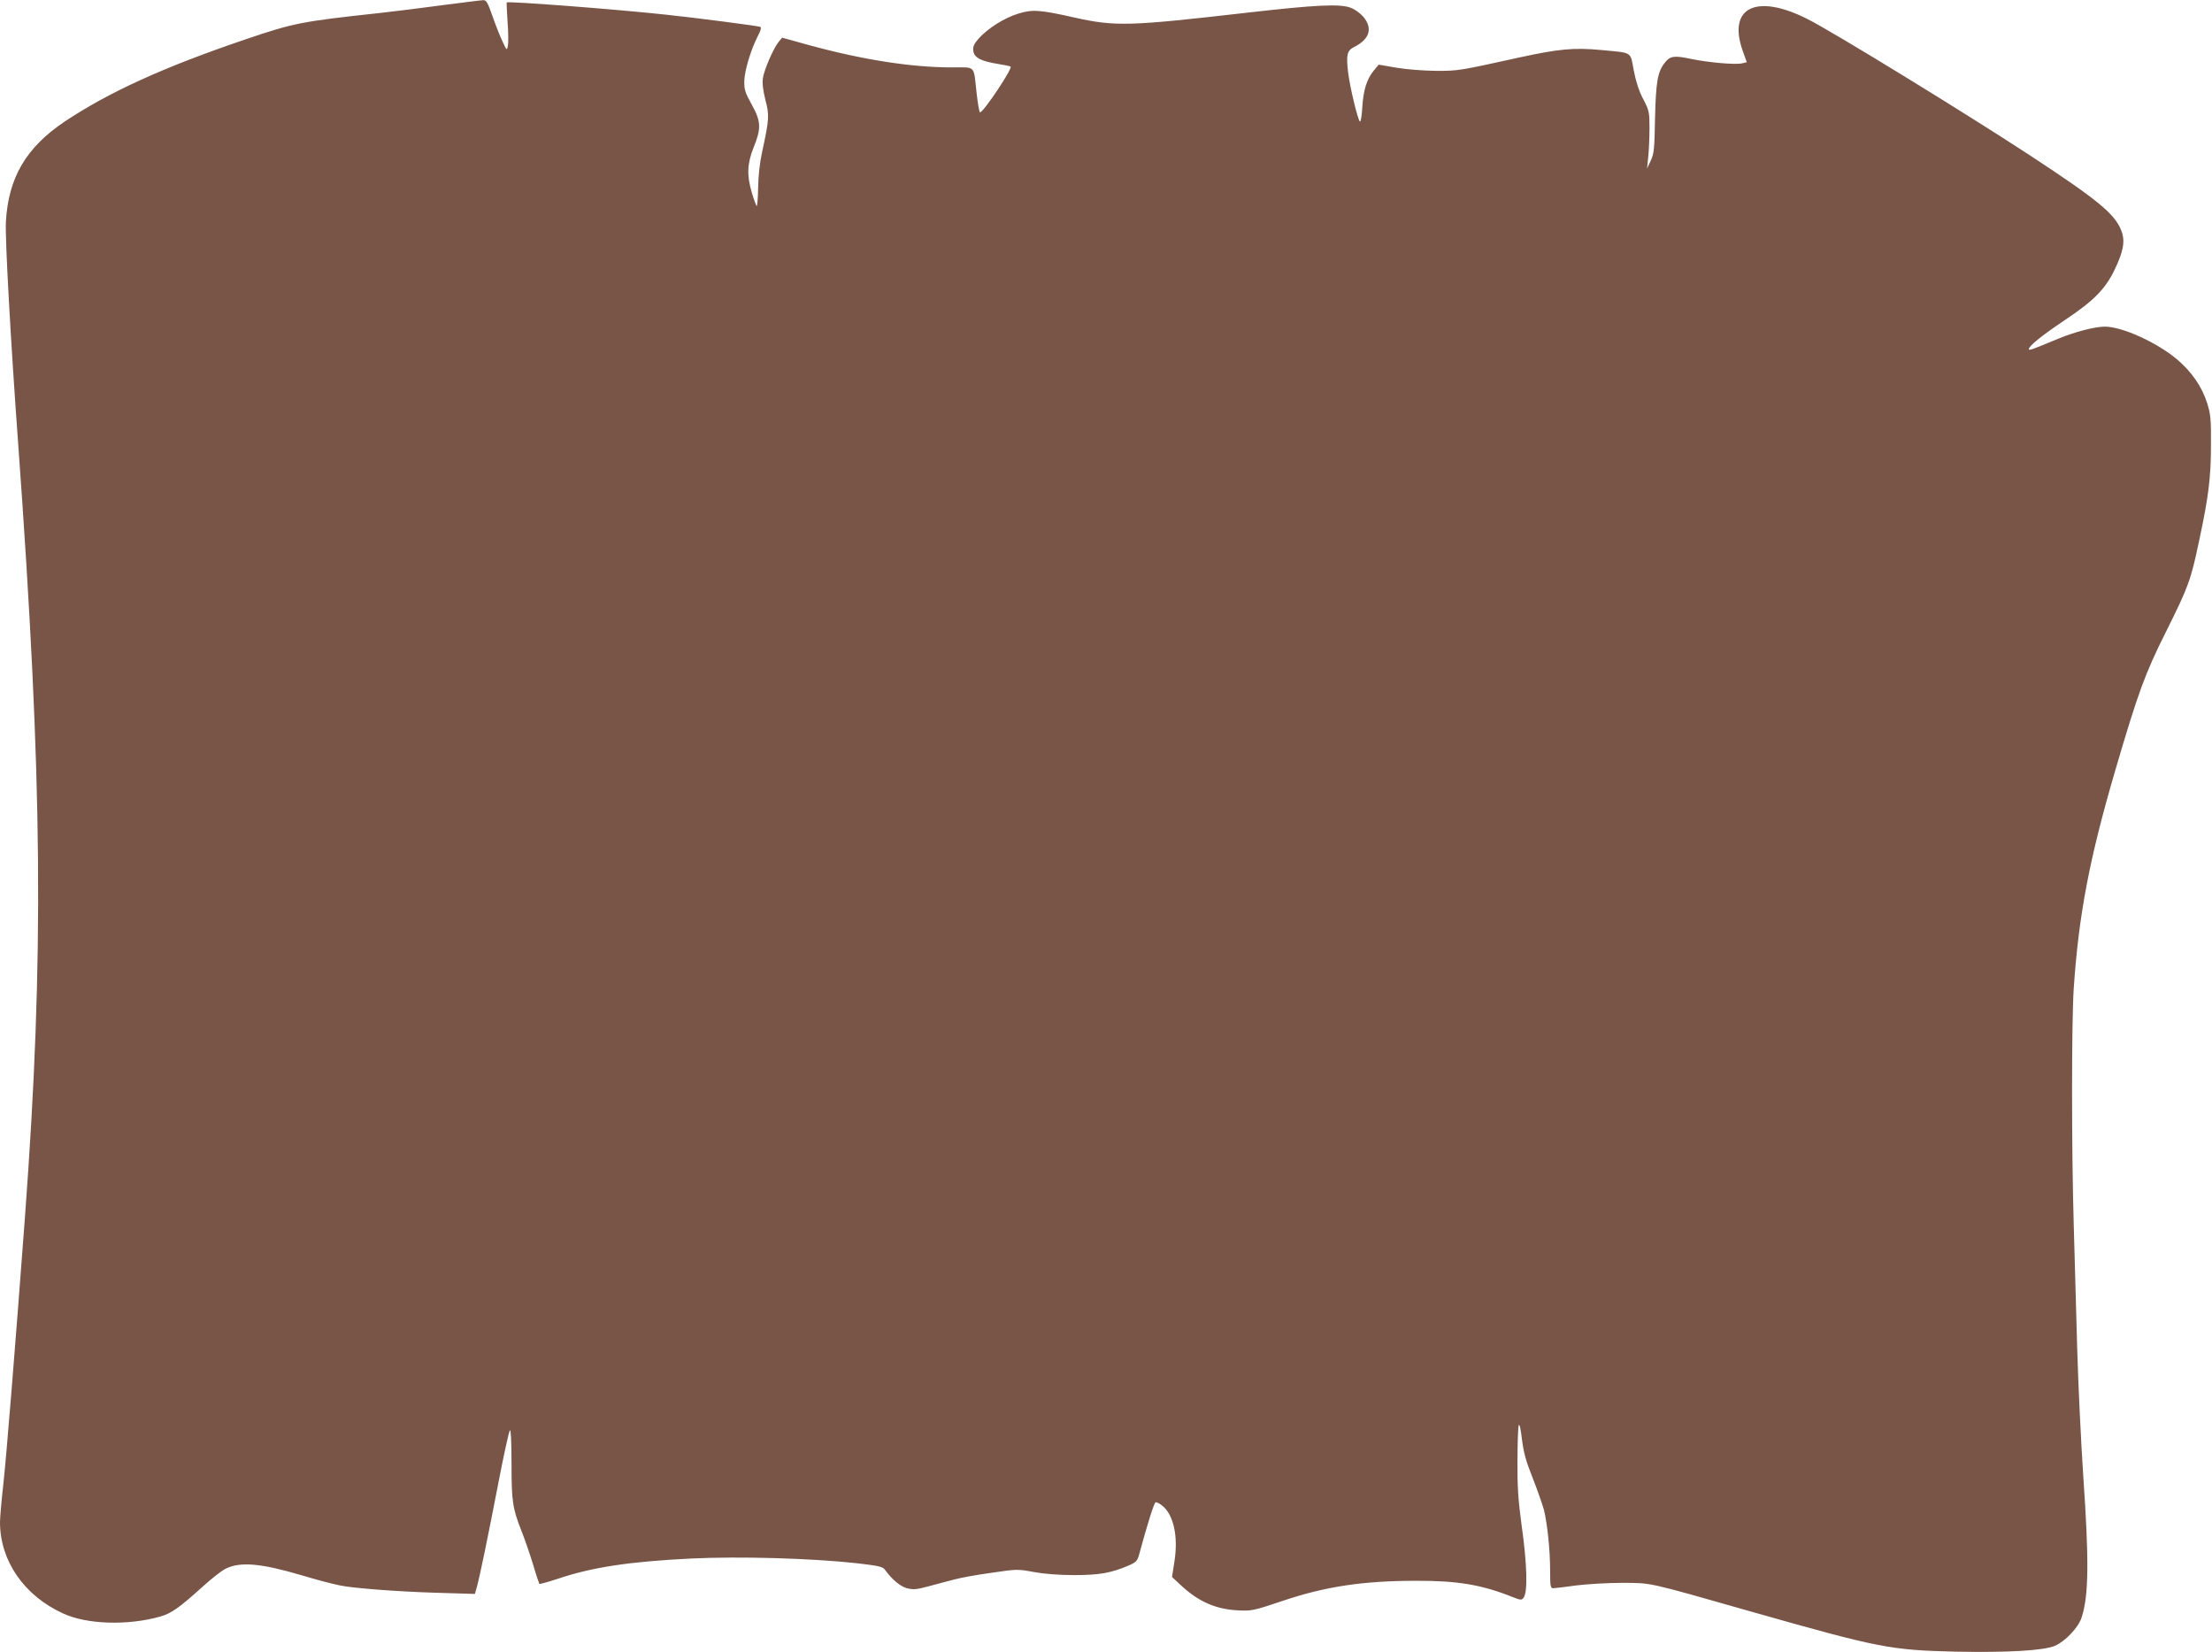 <?xml version="1.0" standalone="no"?>
<!DOCTYPE svg PUBLIC "-//W3C//DTD SVG 20010904//EN"
 "http://www.w3.org/TR/2001/REC-SVG-20010904/DTD/svg10.dtd">
<svg version="1.0" xmlns="http://www.w3.org/2000/svg"
 width="1280pt" height="956pt" viewBox="0 0 1280 956"
 preserveAspectRatio="xMidYMid meet">
<g transform="translate(0,956) scale(0.1,-0.1)"
fill="#795548" stroke="none">
<path d="M2560 9530 c-118 -16 -280 -36 -360 -45 -455 -49 -501 -58 -780 -153
-472 -160 -788 -304 -1045 -475 -224 -150 -327 -325 -341 -582 -5 -92 27 -680
71 -1280 142 -1954 151 -2971 40 -4470 -58 -776 -107 -1381 -125 -1546 -11
-98 -20 -200 -20 -227 0 -223 139 -425 365 -528 138 -64 374 -71 562 -18 64
18 110 51 239 167 53 49 116 98 138 109 85 43 204 33 441 -37 103 -30 161 -46
228 -60 74 -15 335 -35 544 -41 l231 -7 11 39 c17 60 64 288 126 609 31 160
60 294 66 299 5 6 9 -67 9 -193 0 -220 6 -259 59 -393 16 -40 45 -124 64 -185
18 -62 36 -115 38 -118 3 -2 50 11 105 29 198 67 411 100 776 118 277 13 684
2 953 -27 129 -15 152 -20 165 -37 42 -58 89 -97 128 -108 37 -9 55 -8 125 11
45 12 111 30 147 39 36 10 133 28 216 39 147 22 153 22 245 5 60 -11 145 -18
234 -18 147 0 214 12 315 55 42 18 51 27 60 58 50 184 88 305 97 308 5 2 22
-6 37 -18 67 -52 95 -179 72 -324 l-14 -90 44 -41 c104 -99 205 -145 335 -152
83 -4 89 -3 265 56 244 82 462 115 769 115 237 1 381 -23 555 -93 51 -20 55
-20 67 -4 24 33 20 194 -13 426 -19 139 -24 218 -23 365 0 103 4 196 7 206 5
11 12 -22 19 -82 10 -77 23 -126 62 -223 27 -69 56 -152 65 -184 20 -81 36
-233 36 -354 0 -89 2 -100 18 -100 9 0 69 7 132 16 63 8 183 15 266 15 175 -1
132 9 764 -171 723 -205 789 -218 1165 -227 298 -6 513 6 577 34 60 27 134
105 153 162 42 127 44 329 10 821 -13 195 -29 526 -35 735 -6 209 -15 531 -20
715 -13 437 -13 1178 0 1372 29 427 91 751 241 1263 132 450 172 559 295 804
128 257 141 293 188 515 56 260 70 373 70 561 1 149 -2 179 -22 242 -29 94
-91 184 -176 255 -116 97 -316 188 -416 188 -58 0 -173 -30 -270 -70 -144 -60
-170 -70 -170 -61 0 19 72 77 207 168 167 111 233 178 287 287 54 112 65 171
41 232 -37 96 -135 177 -530 436 -363 238 -1145 718 -1288 789 -294 148 -461
66 -373 -184 l24 -67 -25 -6 c-38 -10 -196 4 -297 25 -99 21 -122 18 -154 -24
-40 -51 -50 -110 -55 -320 -3 -178 -6 -205 -25 -245 l-21 -45 7 70 c4 39 7
113 7 166 0 90 -2 99 -36 165 -25 47 -42 100 -55 166 -21 112 -3 101 -193 119
-153 14 -241 6 -462 -42 -359 -79 -358 -79 -489 -79 -73 1 -168 8 -228 18
l-104 18 -29 -35 c-40 -49 -60 -112 -66 -214 -3 -49 -9 -85 -14 -80 -13 13
-58 201 -68 284 -12 101 -6 126 33 146 91 45 111 108 56 175 -17 20 -49 44
-74 53 -61 24 -201 17 -596 -28 -687 -79 -766 -81 -1000 -29 -201 45 -245 49
-328 23 -79 -24 -173 -83 -227 -142 -28 -32 -36 -47 -33 -72 4 -40 43 -61 143
-77 38 -6 71 -13 73 -15 12 -12 -157 -265 -177 -265 -4 0 -13 51 -20 113 -18
163 -2 147 -144 147 -234 0 -521 45 -833 131 l-148 41 -20 -24 c-30 -36 -83
-159 -91 -208 -5 -32 0 -70 14 -128 24 -90 22 -112 -19 -302 -13 -58 -22 -137
-23 -207 -1 -61 -5 -109 -9 -105 -3 4 -16 38 -27 76 -30 99 -28 169 10 263 45
111 43 150 -11 248 -39 70 -44 87 -43 137 2 61 37 178 78 259 19 36 22 51 13
54 -19 6 -380 53 -543 70 -295 32 -914 79 -923 71 -1 -2 1 -52 5 -112 5 -60 5
-123 2 -139 -6 -29 -6 -29 -32 27 -15 31 -41 98 -58 147 -27 77 -35 91 -53 90
-11 0 -118 -14 -236 -29z"/>
</g>
</svg>
